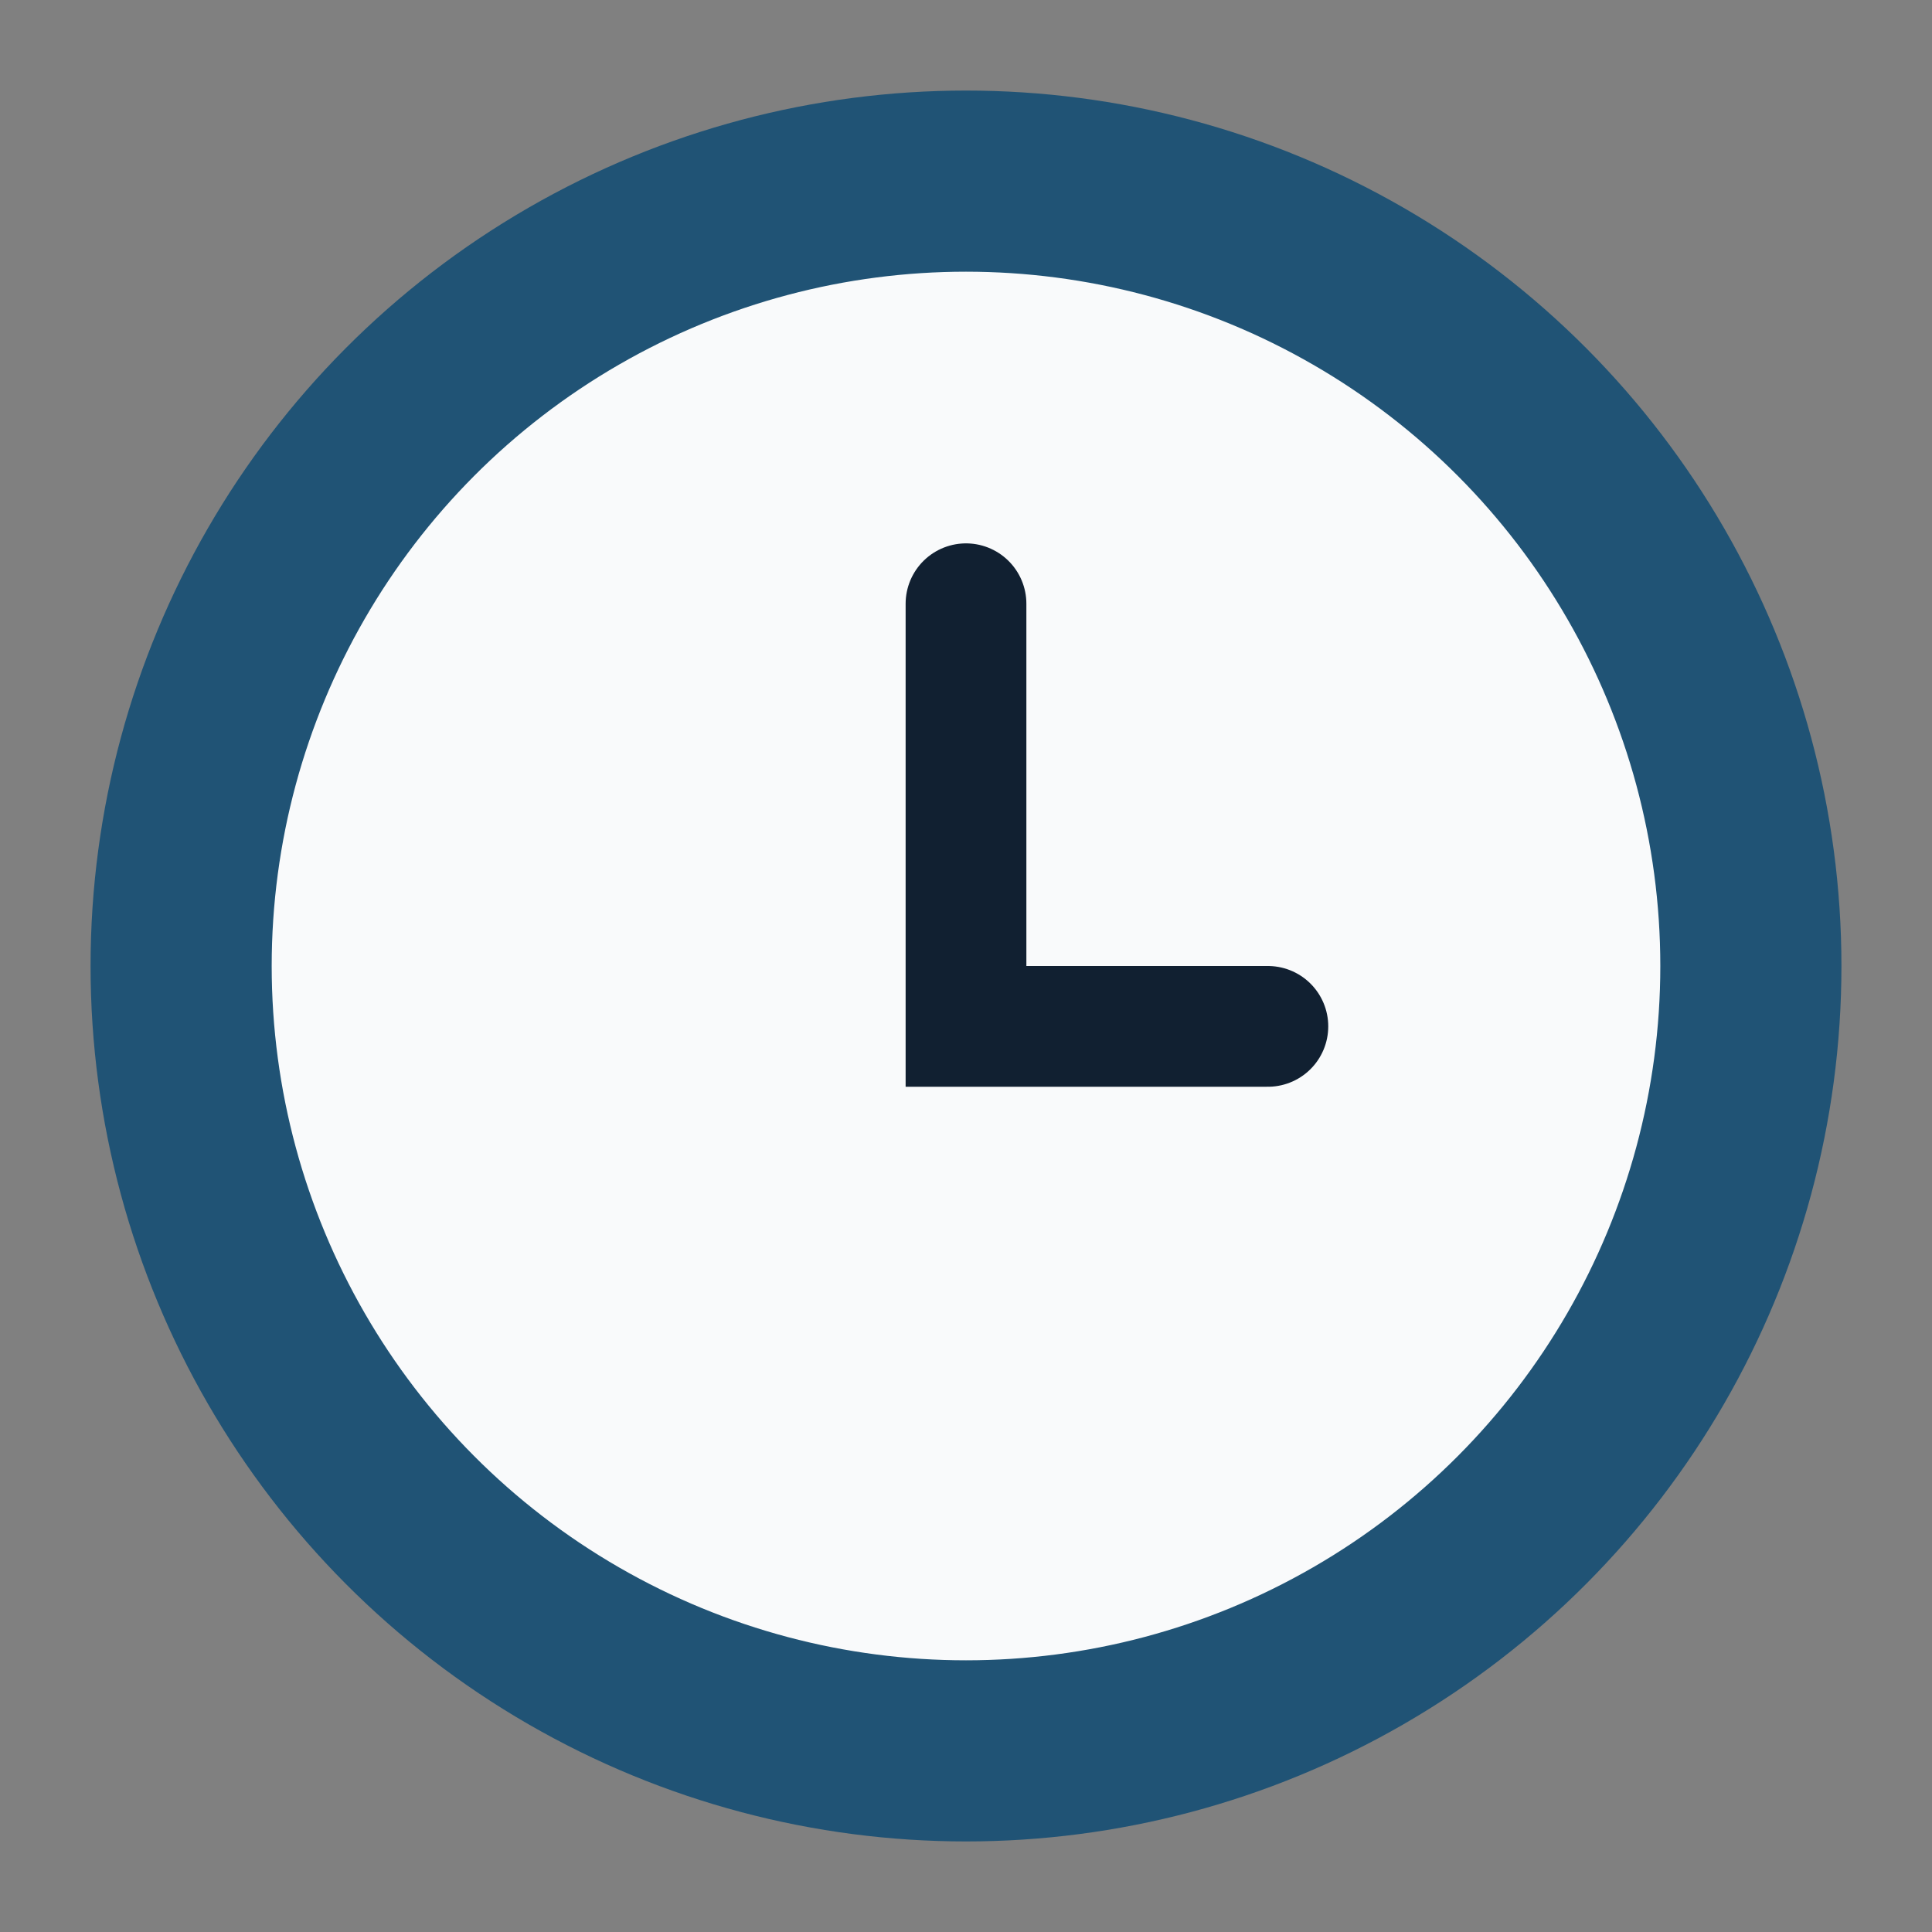 <?xml version="1.0" encoding="UTF-8"?>
<svg xmlns="http://www.w3.org/2000/svg" width="32" height="32" viewBox="0 0 32 32"><rect x="0" y="0" width="32" height="32" fill="#808080" stroke="none"/><circle cx="16" cy="16" r="13" stroke="#205375" stroke-width="3" fill="#F9FAFB"/><path d="M16 10v7h5" stroke="#112031" stroke-width="2" stroke-linecap="round" fill="none"/></svg>